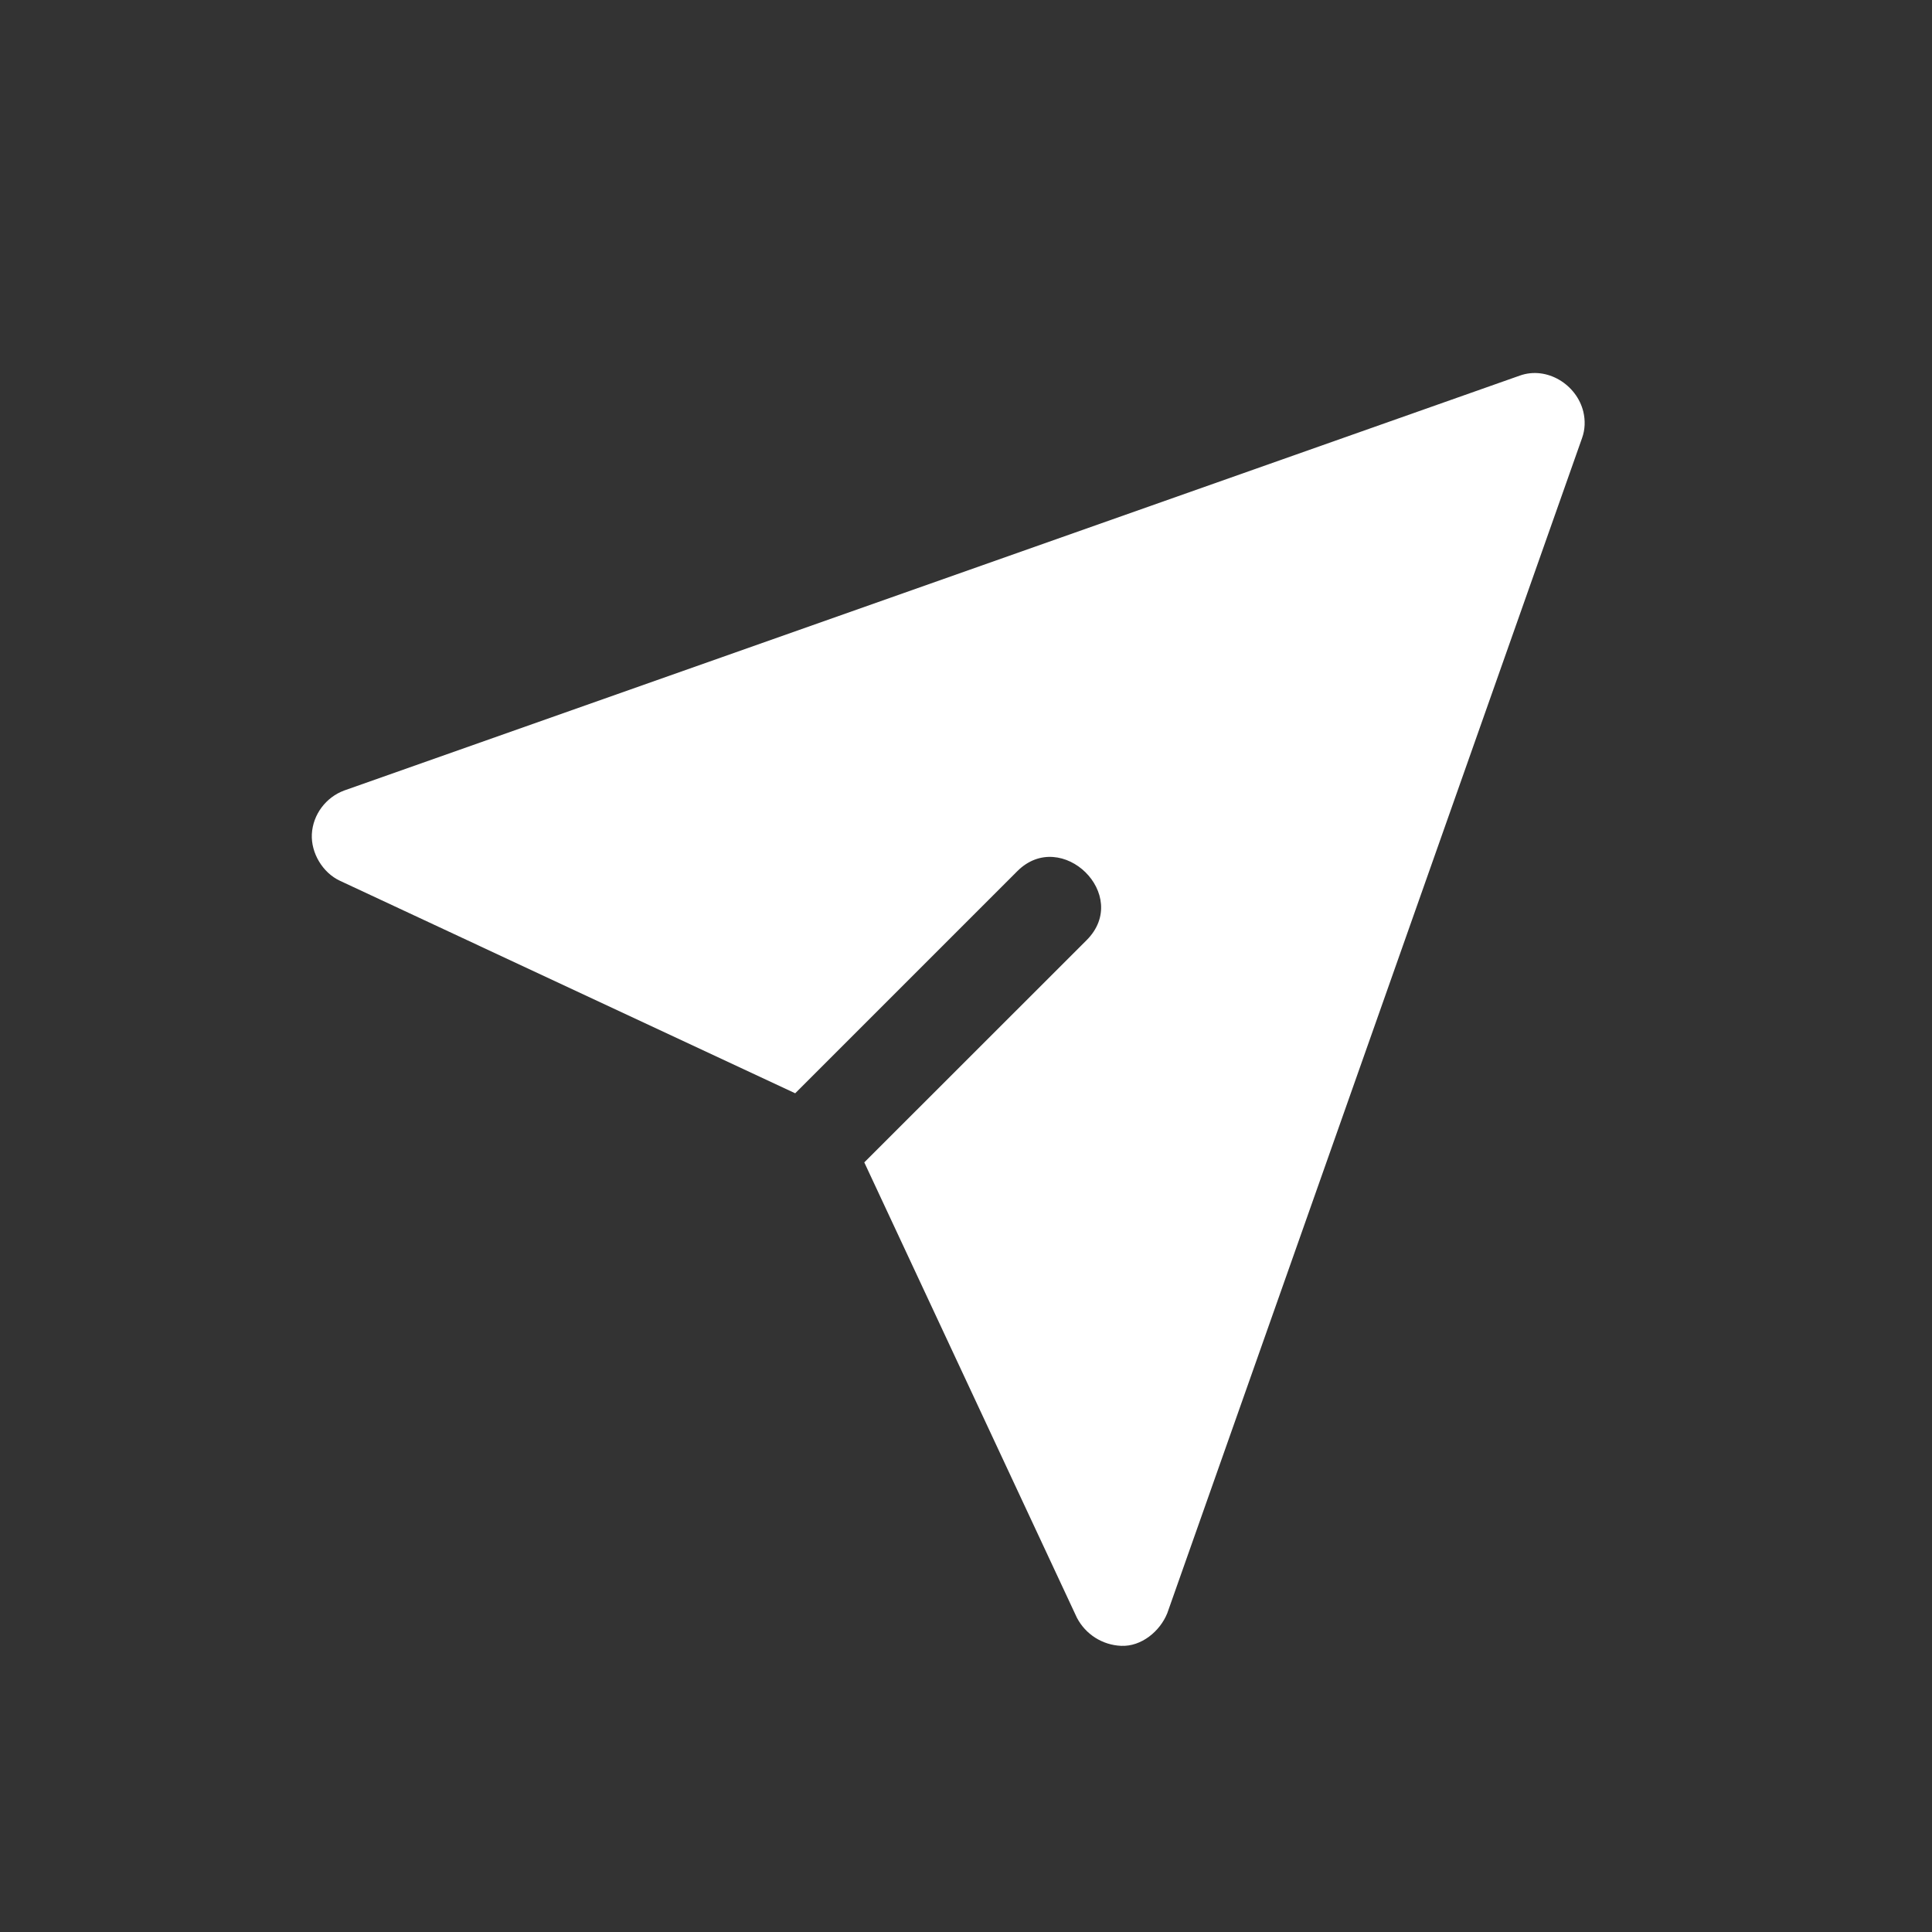 <svg width="17" height="17" viewBox="0 0 17 17" fill="none" xmlns="http://www.w3.org/2000/svg">
<rect x="0" y="0" width="17" height="17" fill="#333333" stroke="none"/>
<g id="send (4) 1">
<path id="Vector" d="M13.932 3.623C13.874 3.383 13.611 3.22 13.373 3.305C13.373 3.305 3.03 6.955 3.028 6.956C2.869 7.015 2.753 7.166 2.744 7.34C2.736 7.506 2.839 7.679 2.991 7.75L6.997 9.62C6.997 9.62 8.949 7.668 8.952 7.665C9.34 7.278 9.958 7.876 9.561 8.273L7.605 10.228C7.605 10.228 9.473 14.229 9.476 14.235C9.553 14.382 9.701 14.475 9.865 14.482C10.043 14.49 10.207 14.354 10.271 14.195C10.271 14.195 13.919 3.86 13.921 3.854C13.948 3.779 13.95 3.699 13.932 3.623Z" fill="white"/>
</g>
</svg>
